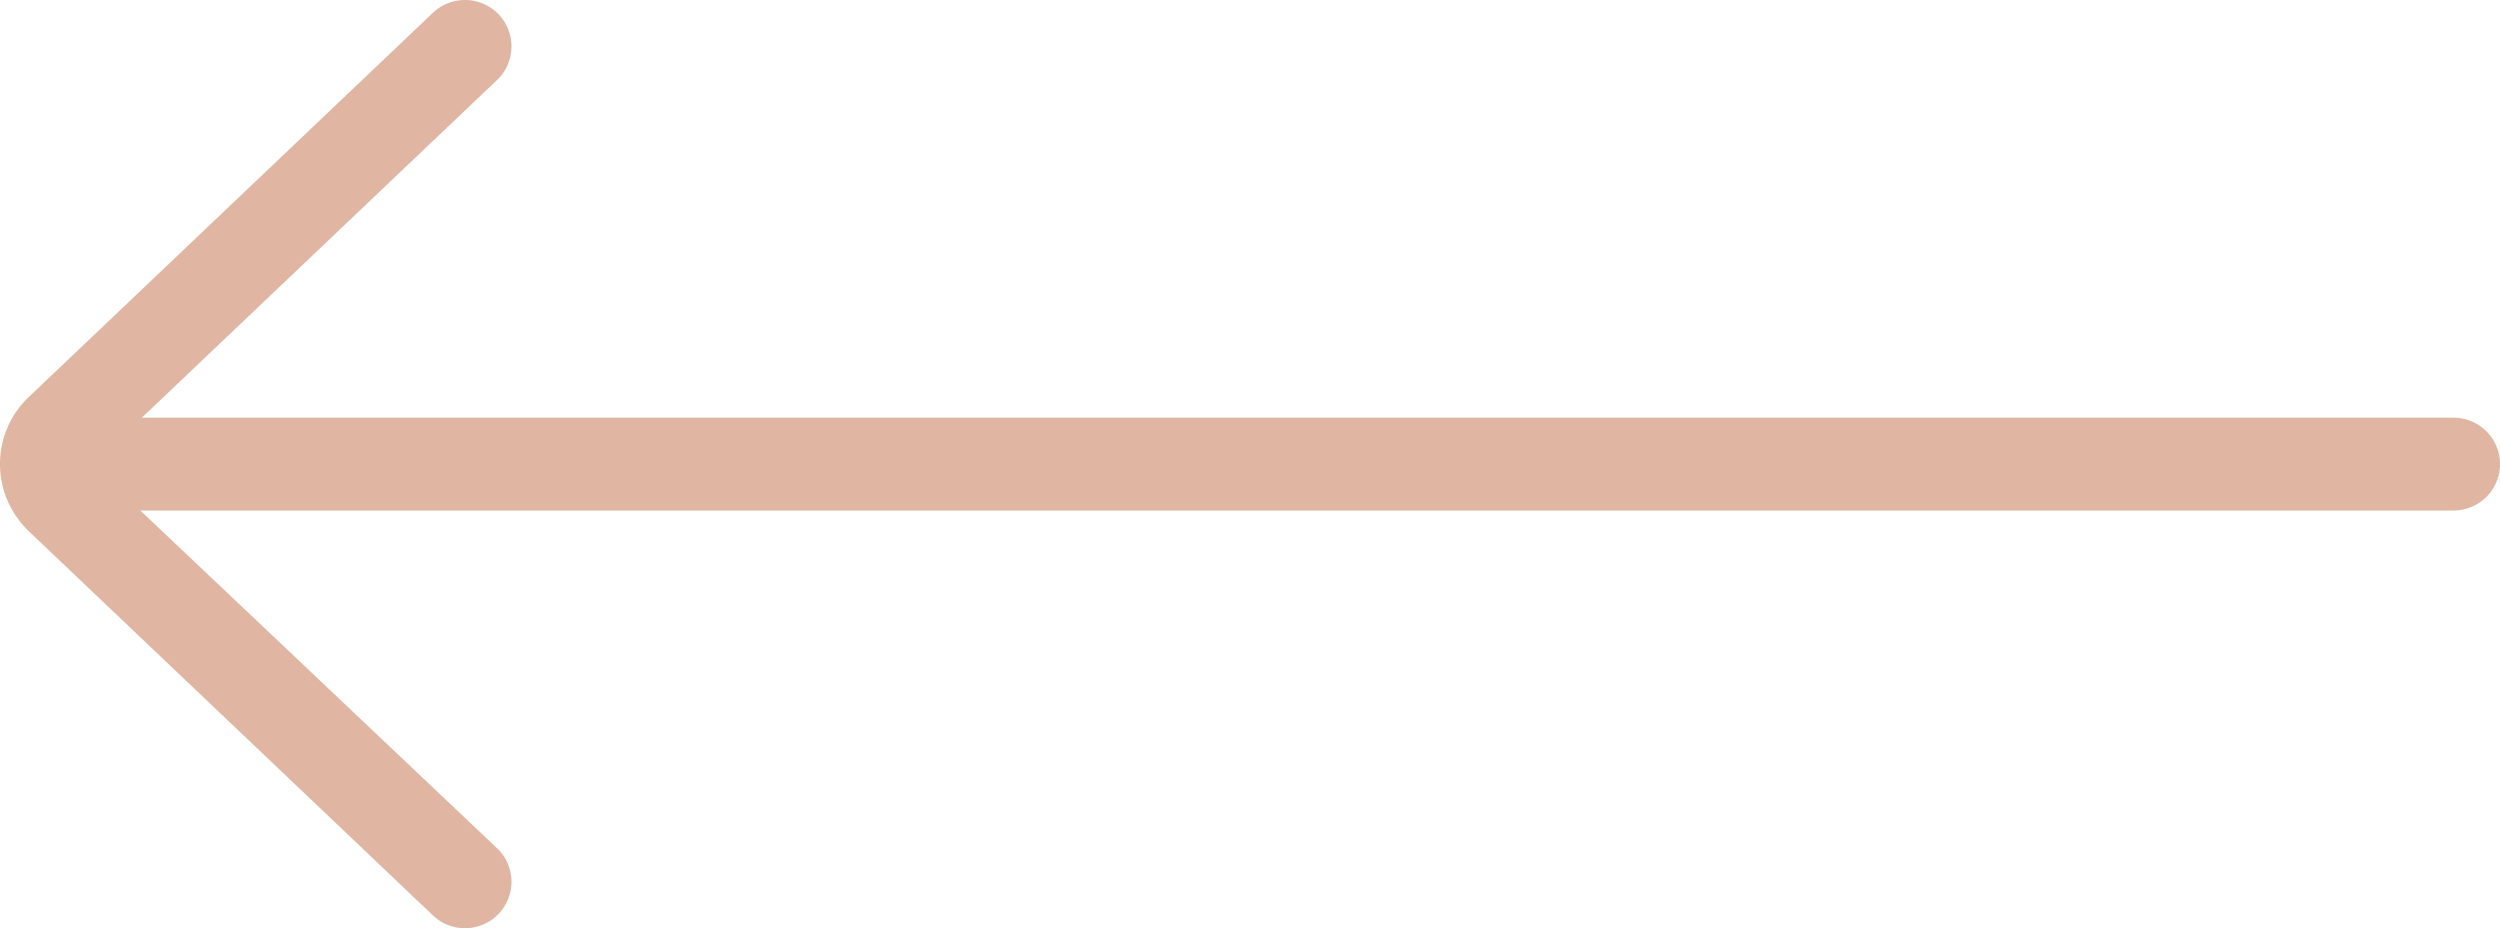 <svg width="202" height="75" xmlns="http://www.w3.org/2000/svg"><path d="M86.411 33.75h-74.95l28.7-27.284a3.745 3.745 0 0 0 .13-5.303 3.764 3.764 0 0 0-5.313-.129L2.202 32.196A7.45 7.45 0 0 0 0 37.5c0 2.003.783 3.887 2.267 5.367L34.98 73.965A3.744 3.744 0 0 0 37.57 75a3.75 3.75 0 0 0 2.722-1.164 3.743 3.743 0 0 0-.13-5.3L11.342 41.25h186.901A3.755 3.755 0 0 0 202 37.5c0-2.07-1.683-3.75-3.757-3.75H86.411Z" fill="#E0B6A3"/></svg>